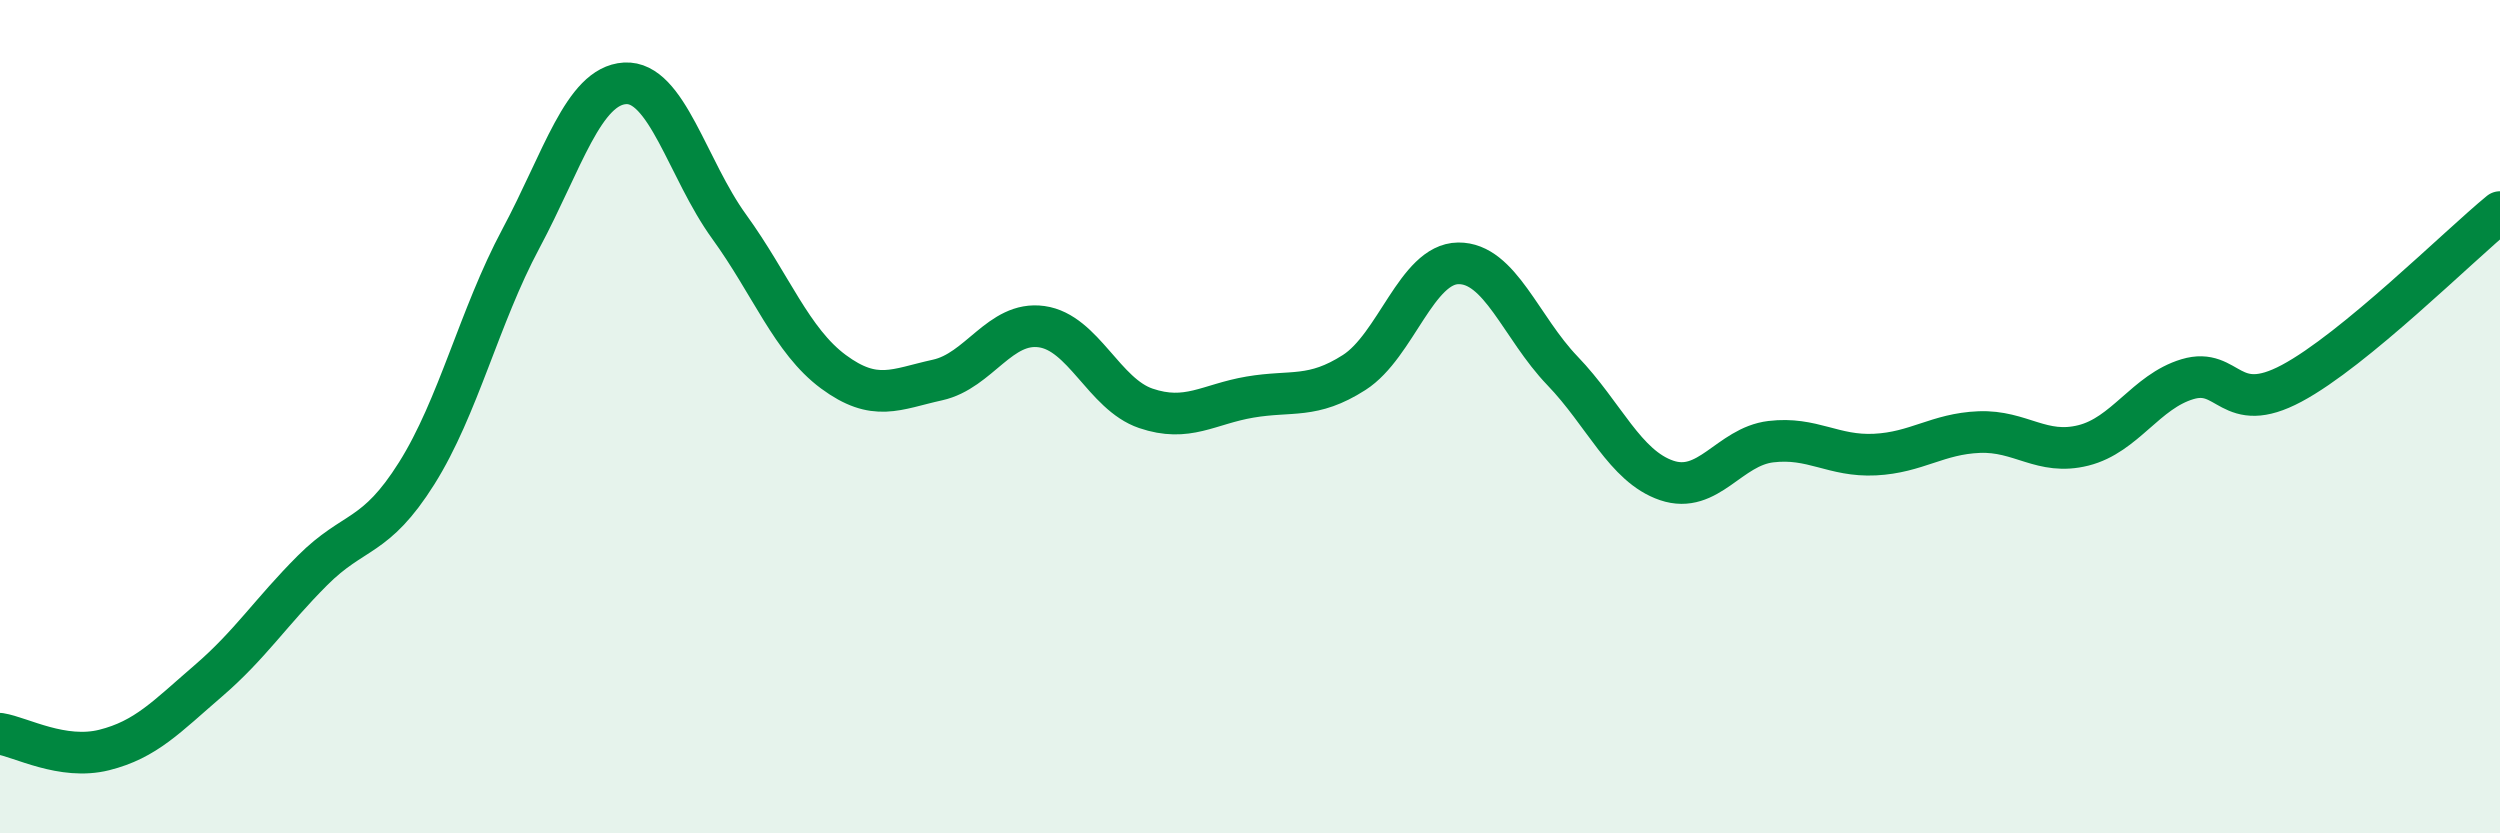 
    <svg width="60" height="20" viewBox="0 0 60 20" xmlns="http://www.w3.org/2000/svg">
      <path
        d="M 0,17.61 C 0.5,17.69 1.5,18.25 2.5,18 C 3.5,17.75 4,17.2 5,16.34 C 6,15.48 6.5,14.69 7.5,13.69 C 8.5,12.69 9,12.95 10,11.36 C 11,9.77 11.5,7.6 12.5,5.73 C 13.5,3.86 14,2.06 15,2 C 16,1.94 16.5,4.06 17.5,5.44 C 18.5,6.82 19,8.18 20,8.92 C 21,9.66 21.5,9.34 22.5,9.12 C 23.5,8.9 24,7.7 25,7.84 C 26,7.98 26.5,9.46 27.5,9.8 C 28.5,10.14 29,9.7 30,9.53 C 31,9.36 31.5,9.58 32.5,8.94 C 33.5,8.3 34,6.33 35,6.32 C 36,6.31 36.5,7.86 37.5,8.9 C 38.5,9.94 39,11.19 40,11.53 C 41,11.87 41.5,10.72 42.5,10.6 C 43.5,10.48 44,10.96 45,10.91 C 46,10.86 46.5,10.41 47.5,10.37 C 48.5,10.33 49,10.94 50,10.69 C 51,10.44 51.5,9.4 52.5,9.1 C 53.5,8.8 53.5,10 55,9.2 C 56.5,8.4 59,5.91 60,5.09L60 20L0 20Z"
        fill="#008740"
        opacity="0.1"
        stroke-linecap="round"
        stroke-linejoin="round"
      />
      <path
        d="M 0,17.61 C 0.5,17.69 1.5,18.25 2.5,18 C 3.5,17.75 4,17.2 5,16.34 C 6,15.48 6.5,14.69 7.5,13.69 C 8.5,12.69 9,12.95 10,11.36 C 11,9.77 11.5,7.6 12.5,5.73 C 13.5,3.86 14,2.06 15,2 C 16,1.94 16.5,4.06 17.5,5.44 C 18.5,6.82 19,8.18 20,8.92 C 21,9.66 21.5,9.34 22.5,9.12 C 23.5,8.9 24,7.7 25,7.84 C 26,7.98 26.5,9.46 27.5,9.8 C 28.5,10.14 29,9.7 30,9.53 C 31,9.36 31.5,9.58 32.5,8.94 C 33.5,8.3 34,6.33 35,6.32 C 36,6.31 36.5,7.86 37.5,8.9 C 38.5,9.94 39,11.19 40,11.53 C 41,11.87 41.5,10.72 42.5,10.6 C 43.5,10.48 44,10.96 45,10.91 C 46,10.86 46.5,10.41 47.5,10.37 C 48.5,10.33 49,10.94 50,10.69 C 51,10.44 51.5,9.4 52.5,9.1 C 53.5,8.8 53.5,10 55,9.2 C 56.5,8.4 59,5.91 60,5.09"
        stroke="#008740"
        stroke-width="1"
        fill="none"
        stroke-linecap="round"
        stroke-linejoin="round"
      />
    </svg>
  